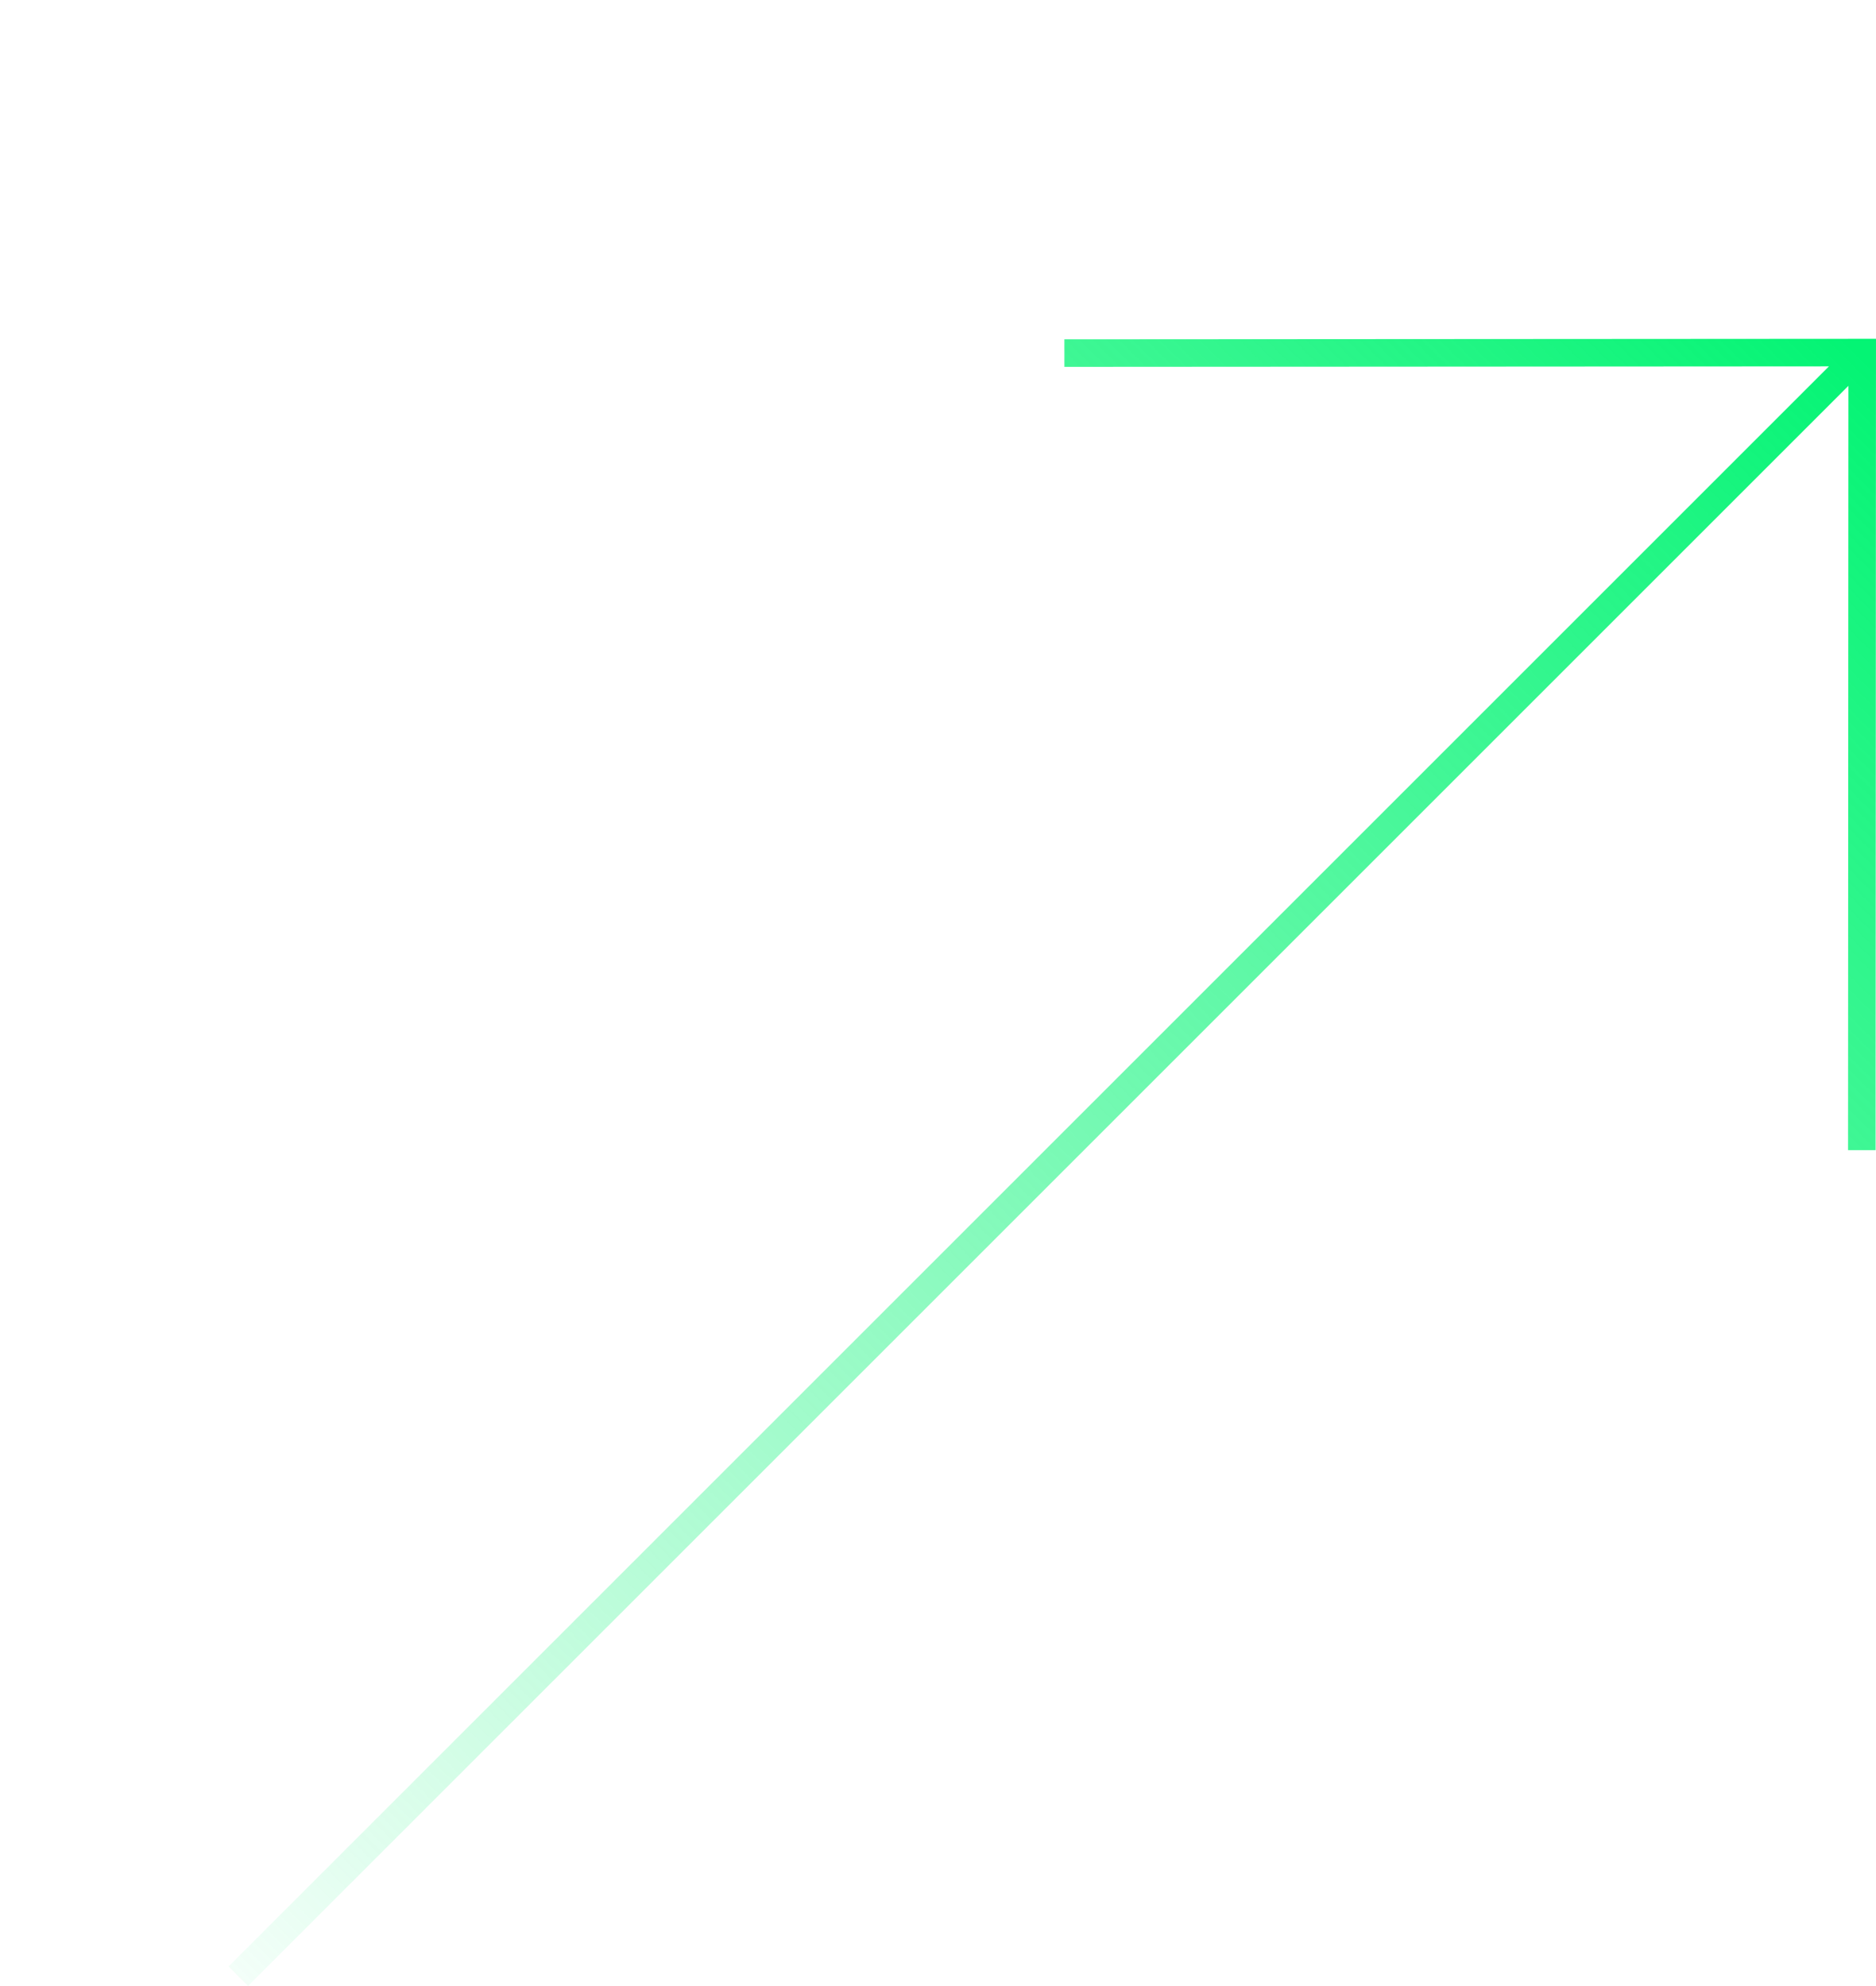 <svg width="681" height="721" viewBox="0 0 681 721" fill="none" xmlns="http://www.w3.org/2000/svg">
<g clip-path="url(#clip0_42_259)">
<path fill-rule="evenodd" clip-rule="evenodd" d="M680.997 123L680.853 417.579L670.853 417.574L670.988 140.08L90.041 721.028L82.97 713.956L663.916 133.011L386.381 133.188L386.375 123.188L680.997 123Z" fill="url(#paint0_linear_42_259)"/>
</g>
<defs>
<linearGradient id="paint0_linear_42_259" x1="675.502" y1="128.502" x2="57.912" y2="746.092" gradientUnits="userSpaceOnUse">
<stop stop-color="#04F474"/>
<stop offset="1" stop-color="#04F474" stop-opacity="0"/>
</linearGradient>
<clipPath id="clip0_42_259">
<rect width="681" height="721" fill="white"/>
</clipPath>
</defs>
</svg>
